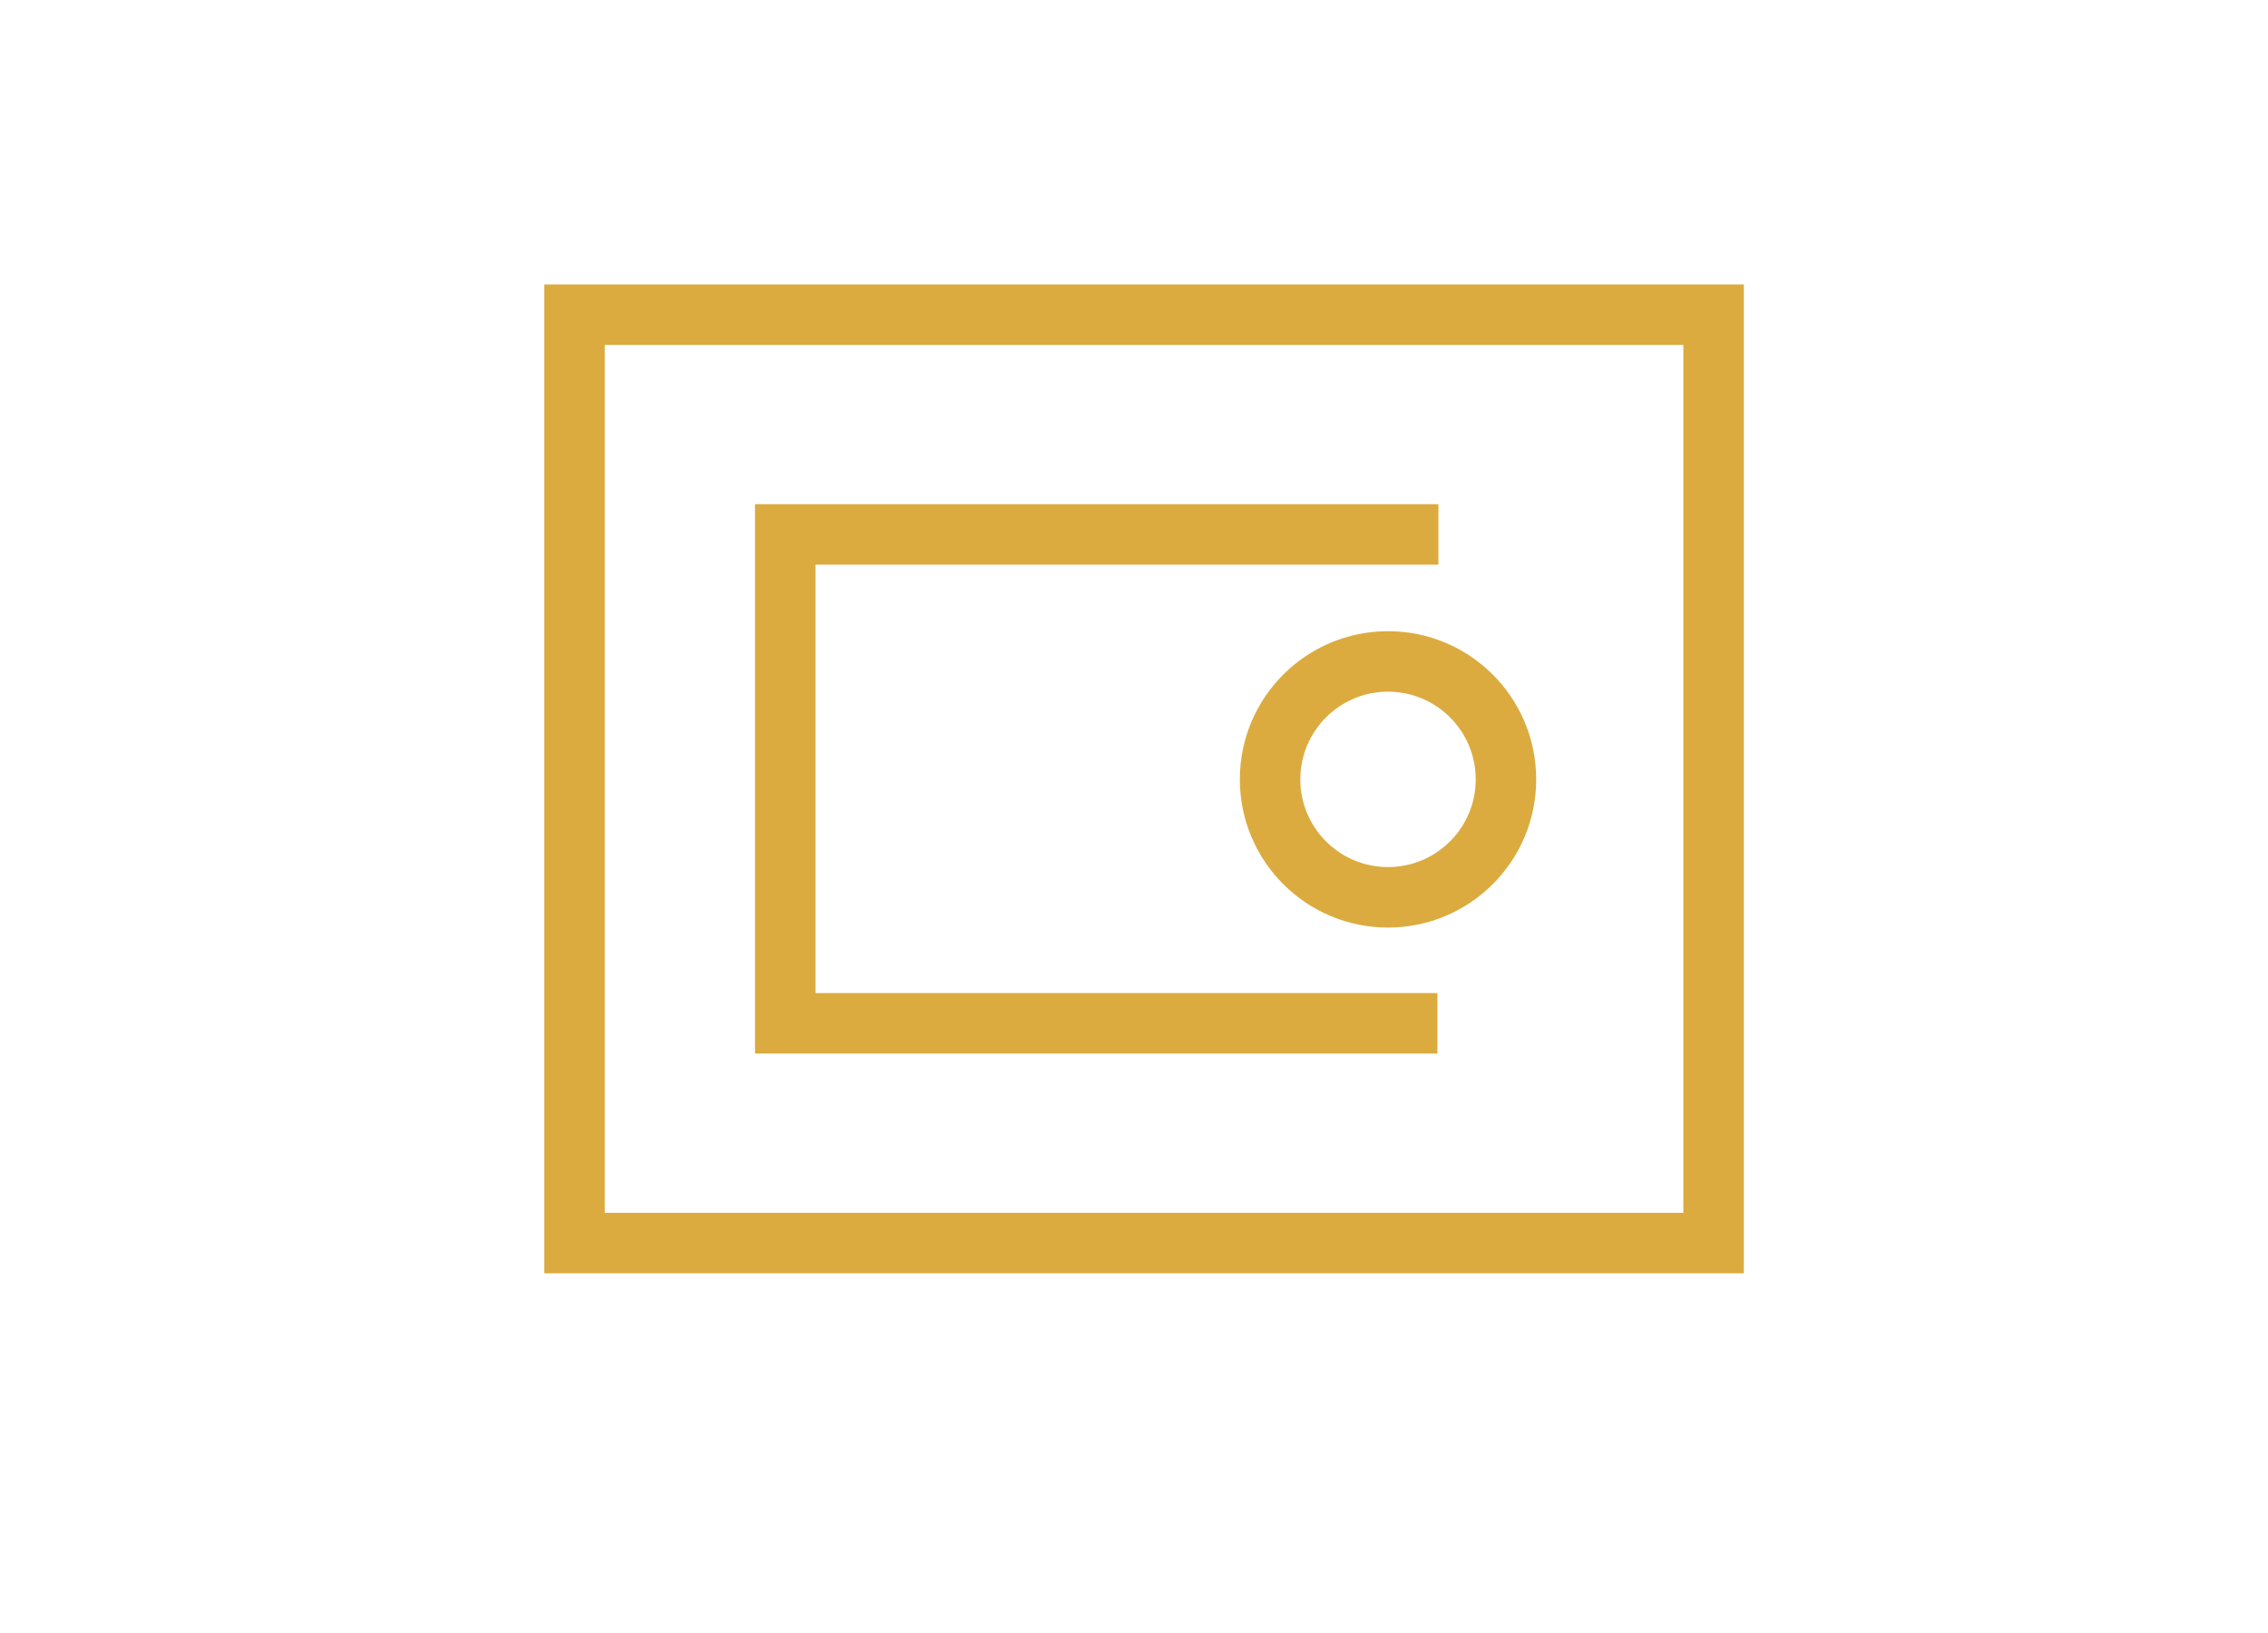 <?xml version="1.0" encoding="utf-8"?>
<!-- Generator: Adobe Illustrator 25.3.1, SVG Export Plug-In . SVG Version: 6.00 Build 0)  -->
<svg version="1.1" id="レイヤー_1" xmlns="http://www.w3.org/2000/svg" xmlns:xlink="http://www.w3.org/1999/xlink" x="0px"
	 y="0px" viewBox="0 0 225 162" style="enable-background:new 0 0 225 162;" xml:space="preserve">
<style type="text/css">
	.st0{fill:#FFFFFF;}
	.st1{fill:none;stroke:#DBAB3F;stroke-width:6;stroke-miterlimit:10;}
</style>
<rect id="長方形_320_1_" class="st0" width="225" height="162"/>
<g id="グループ_344_1_" transform="translate(-353.001 -929.583)">
	<g id="グループ_343_1_" transform="translate(372.001 940)">
		<g id="グループ_343-2_1_" transform="translate(0)">
			<rect id="長方形_319_1_" x="38" y="20.8" class="st1" width="113" height="92.1"/>
			<path id="パス_630_1_" class="st1" d="M123.6,91.1H58.9V42.6h64.8"/>
			<circle id="楕円形_43_1_" class="st1" cx="118.7" cy="66.9" r="11.7"/>
		</g>
	</g>
</g>
</svg>
